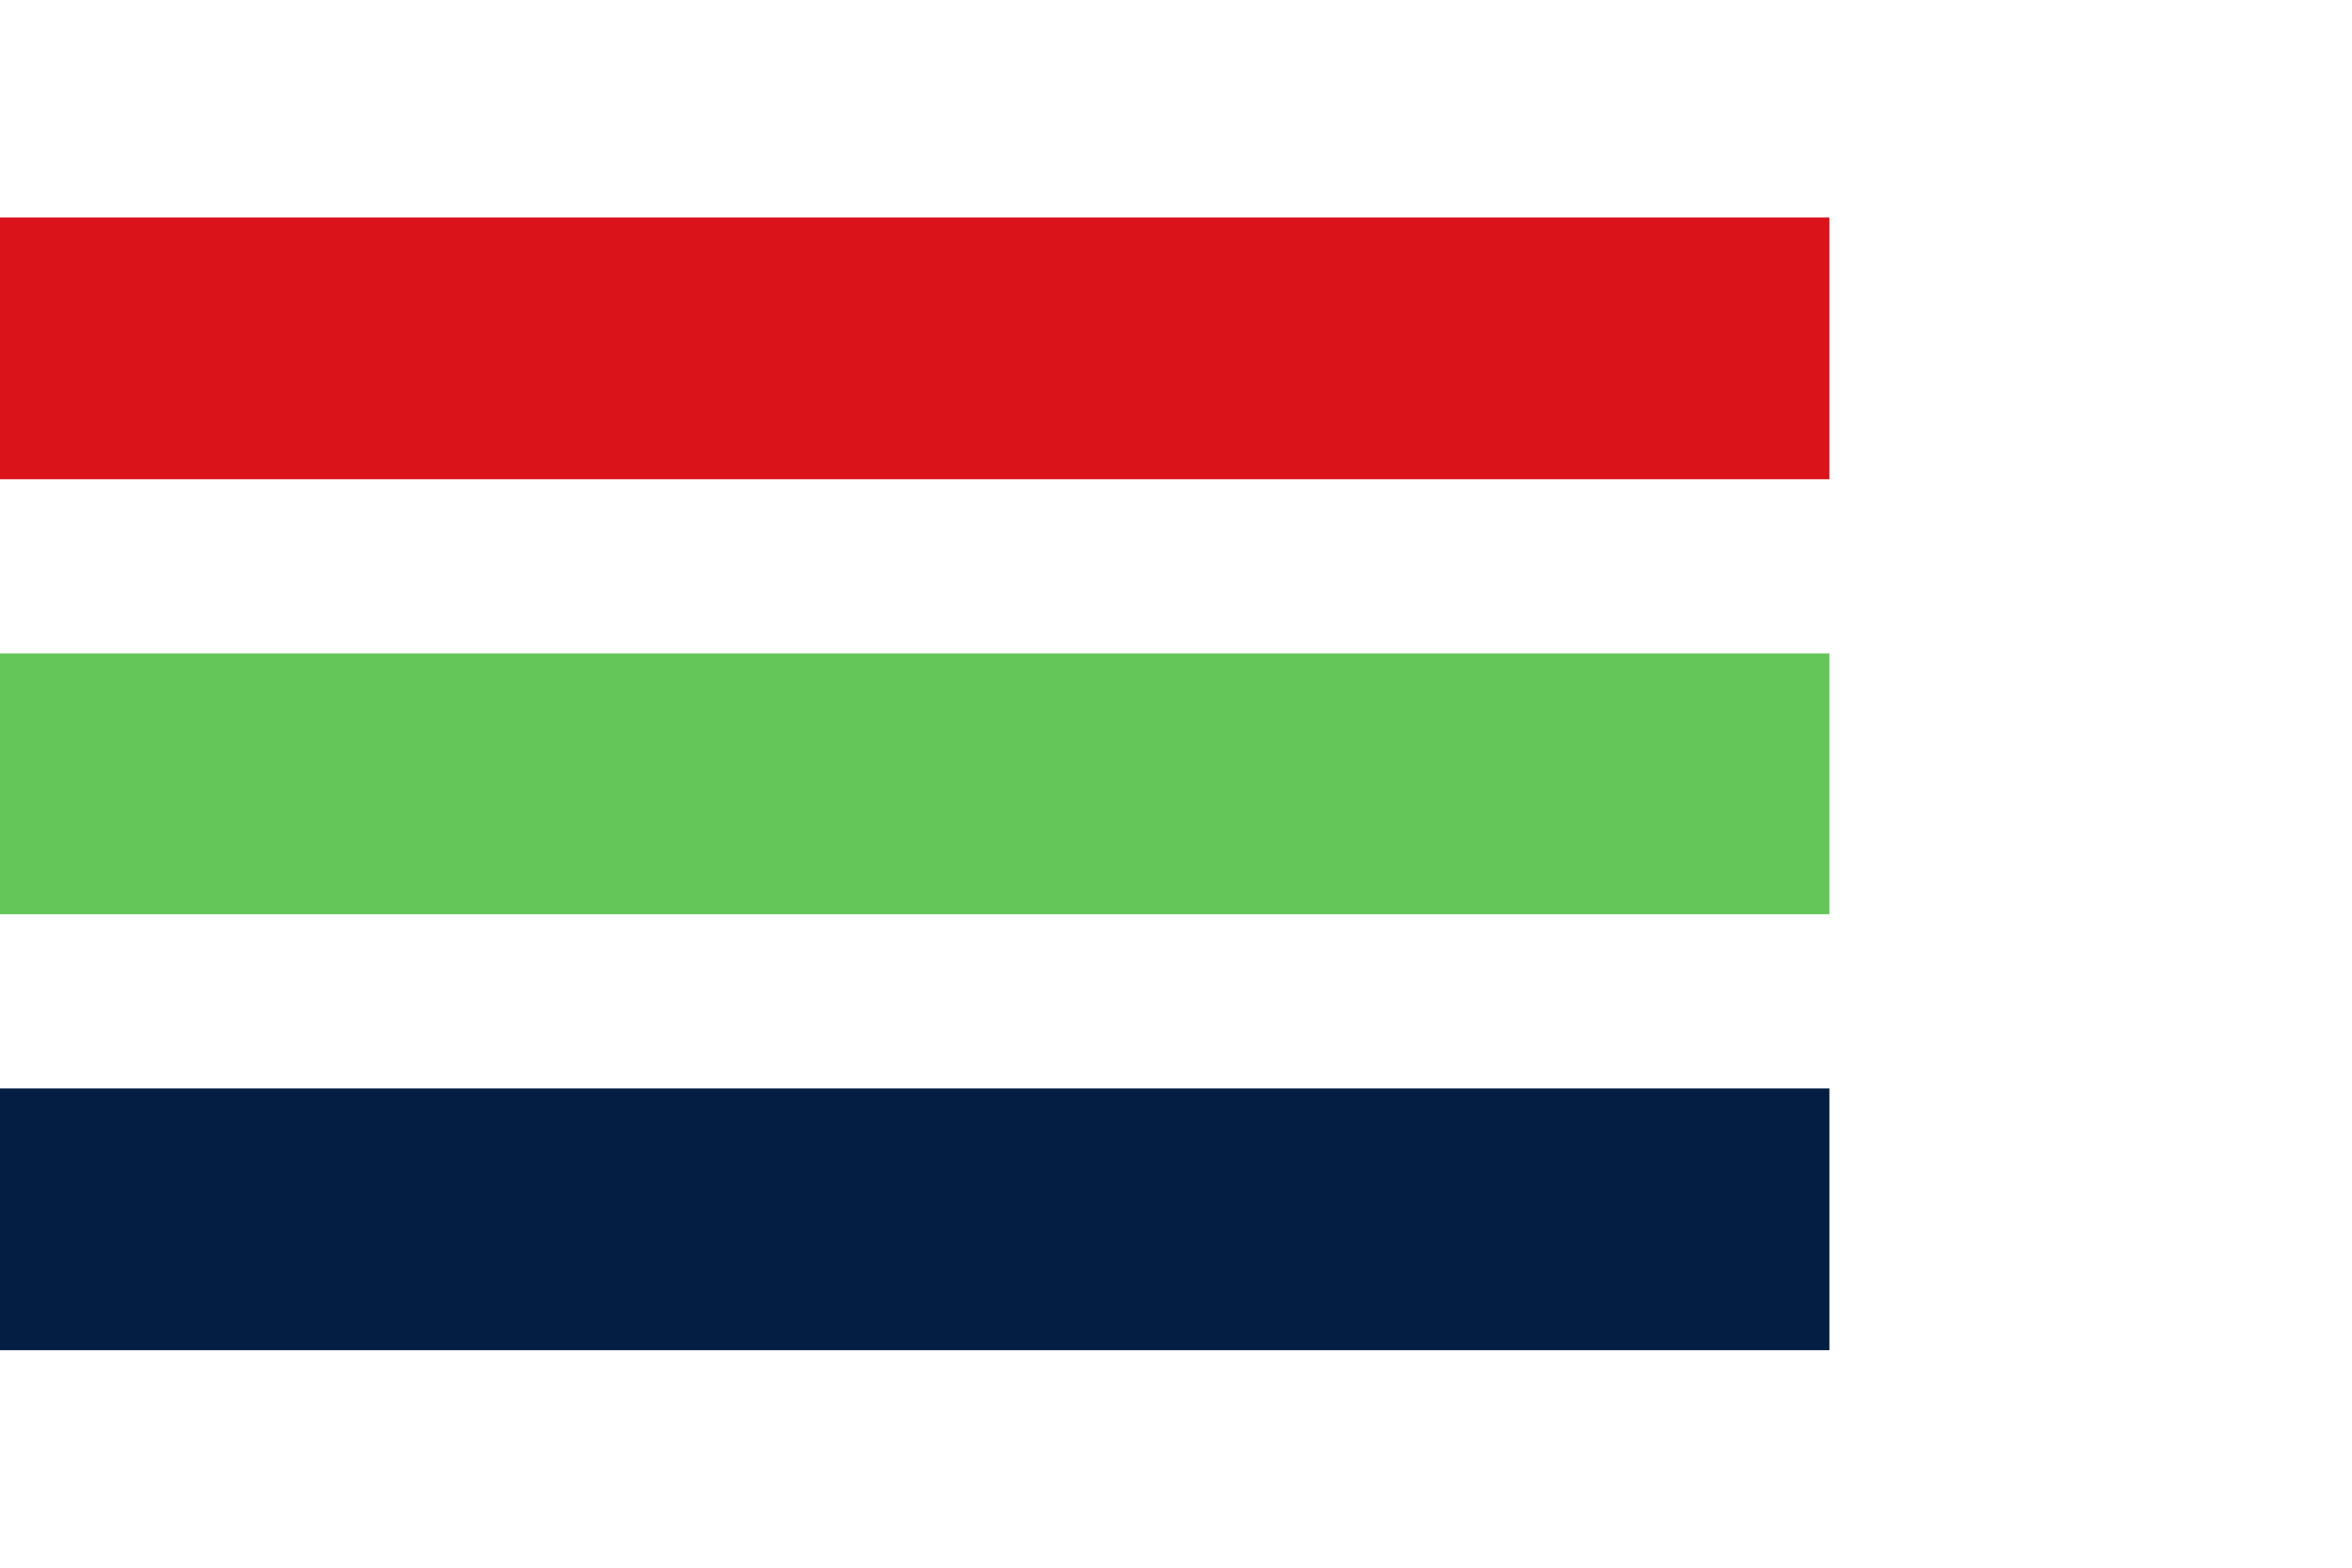 <?xml version="1.0" encoding="UTF-8"?>
<svg id="svg1" width="900" height="600" version="1.1" viewBox="0 0 900 600" xmlns="http://www.w3.org/2000/svg">
 <path id="path1" d="m0 0v600h900v-600z" fill="#ffffff"/>
 <g id="g1">
  <path id="path2" d="m0 416.667v100h700v-100z" fill="#041d42"/>
  <path id="path3" d="m0 83.333v100h700v-100z" fill="#da121a"/>
  <path id="path4" d="m0 250v100h700v-100z" fill="#64c659"/>
 </g>
</svg>
